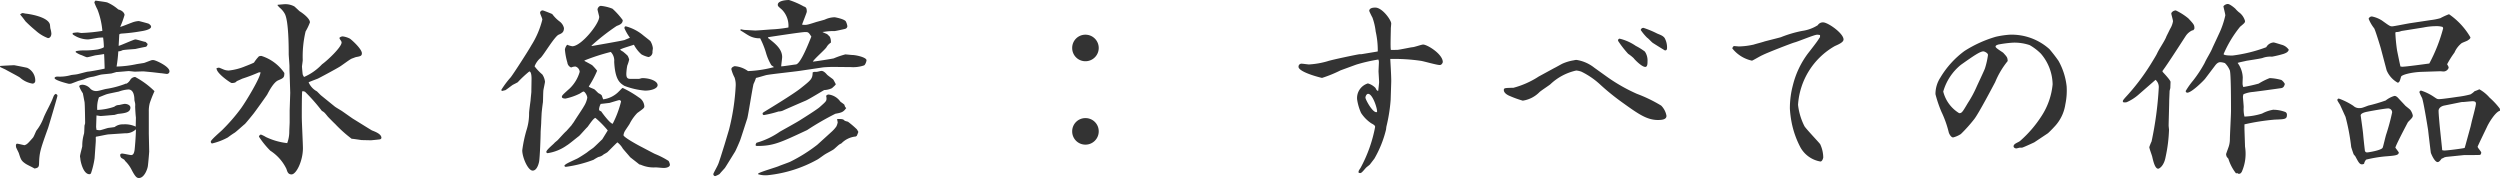 <svg xmlns="http://www.w3.org/2000/svg" width="263.76" height="18.78" viewBox="0 0 263.76 18.78">
  <path id="fontH_craftAll_toshihiko" d="M16.5-5.3a3.214,3.214,0,0,1,.1-.88,12.726,12.726,0,0,1,.5-1.26,8.784,8.784,0,0,0-2.04-1.5.638.638,0,0,0-.5.28,1.16,1.16,0,0,1-.4.42.3.3,0,0,0-.18.04A9.551,9.551,0,0,1,12-7.68c-.14.02-.8.22-.96.22a.846.846,0,0,1-.76-.3,1.18,1.18,0,0,0-.76-.36c-.02,0-.36,0-.36.18a3.6,3.6,0,0,0,.38.72c.04.18.16.84.18.92.04.3.06,1.92.06,2.24a1.23,1.23,0,0,1-.06.22c-.02.12-.02.78-.06.9a4.407,4.407,0,0,0-.18,1.3c-.02.16-.24.9-.24,1.08,0,.04.04.24.04.3,0,.1.26,1.58.96,1.58a.2.2,0,0,0,.16-.1,8.664,8.664,0,0,0,.38-1.58l.12-1.7a3.84,3.84,0,0,0,0-.48c0-.02,0-.04.04-.1.18-.02,1.08-.22,1.28-.24L14-3a1.523,1.523,0,0,0,1.14-.42c0,.72-.12,2.04-.14,2.18-.04.24-.1.54-.36.54-.14,0-.8-.16-.96-.16-.08,0-.2.04-.2.16a.476.476,0,0,0,.1.28c.04.04.3.18.34.22s.08.14.12.16a3.589,3.589,0,0,1,.68.96c.4.76.56.8.74.8.56,0,.9-.94.94-1.26.04-.28.14-1.42.14-1.54l-.04-1.9ZM10.94-3.66l.04-1.22c.06,0,.36.06.42.06.18,0,1.22-.1,1.5-.12.04-.02.28-.08.32-.1.8-.08,1.34-.16,1.34-.68,0-.2-.26-.38-.6-.38-.1,0-.5.1-.6.12a.736.736,0,0,0-.5.18,6.356,6.356,0,0,1-1.8.34,3.191,3.191,0,0,1,.18-1.34c.12-.04.68-.28.82-.32.18-.06,1.1-.24,1.28-.28a3.521,3.521,0,0,1,1-.22c.54,0,.64.66.64,1.1,0,.06.08.34.08.4a1.31,1.31,0,0,1,0,.28c0,.18.04.9.08,1.18,0,.08-.02.82-.02.96a2.658,2.658,0,0,0-1.32-.24,1.372,1.372,0,0,0-.9.28c-.04.02-.58.08-.7.1s-.74.24-.88.24a2.227,2.227,0,0,1-.34-.04ZM.8-10c.1.06.6.28.62.3.24.14,1.32.7,1.48.82a2.618,2.618,0,0,0,1.32.64.288.288,0,0,0,.3-.28A1.483,1.483,0,0,0,3.68-9.9c-.04-.02-1.34-.28-1.4-.28s-1.32.06-1.46.08ZM3.38-1.74c-.12-.02-.66-.16-.78-.16-.06,0-.12.08-.12.18a.918.918,0,0,0,.02.2c.02.08.24.5.28.6.22.68.26.82.7,1.12.12.1.82.42.96.52.38-.06.48-.16.48-.54.04-1.16.12-1.42.96-3.76.02-.04.98-3.26.98-3.38,0-.06-.02-.12-.18-.2-.18.12-.18.14-.3.44-.22.6-.74,1.48-.98,2.08a4.983,4.983,0,0,1-.76,1.36c-.06.1-.28.66-.36.74C3.72-1.9,3.64-1.82,3.38-1.74Zm-.46-13.8c.26.32.3.36.56.72a14.023,14.023,0,0,0,1.1,1,4,4,0,0,0,1.28.78c.24,0,.36-.24.36-.48a2.387,2.387,0,0,0-.1-.52c-.02-.06-.04-.4-.06-.46-.26-.86-2.48-1.12-2.52-1.12-.06,0-.28-.06-.34-.06S3.08-15.66,2.92-15.54Zm5.86,3.98a2.242,2.242,0,0,0,.56.3c.1.02.54.24.64.24.14,0,.84-.2.88-.2.42-.06.48-.06.92-.14.02.1.06,1.38.06,1.54-.14.04-1.46.3-1.78.32-.16.02-1,.26-1.16.28-.08.02-.52.06-.6.08a4.311,4.311,0,0,1-1.44.16c-.12,0-.3.04-.3.16,0,.24,1.46.6,1.5.6a1.057,1.057,0,0,0,.26-.02s.64-.24.68-.26c.1-.04.58-.16.68-.2a3.216,3.216,0,0,1,.88-.26c.12,0,.74-.2.86-.22.16-.04,1.02-.1,1.18-.14.06-.02.42-.12.48-.14.2,0,1.18-.1,1.3-.1.1,0,.56.06.66.06.14,0,.84-.04,1-.02l.84.08.86.1c.1,0,.58.08.66.08a.273.273,0,0,0,.28-.28c0-.52-1.48-1.18-1.68-1.18h-.16c-.12.02-.7.26-.84.3-.1.02-.64.1-.76.12a11.279,11.279,0,0,1-2.14.26,14.231,14.231,0,0,0,.18-1.6,1.023,1.023,0,0,0,.44-.12c.18-.06,1.36-.12,1.4-.14.34-.08.72-.16,1.06-.22l.1-.06a.866.866,0,0,0,.1-.24l-.22-.22c-.16,0-.9-.26-1.08-.26-.16,0-1.46.6-1.76.68,0-.08.06-1.04.06-1.14s.06-.14.28-.16a17.935,17.935,0,0,0,2-.24c.16-.02,1.08-.16,1.08-.48,0-.14-.16-.26-.26-.32-.02-.02-1-.28-1.04-.28a2.333,2.333,0,0,0-.76.18c-.18.06-1,.4-1.2.44a9.5,9.5,0,0,0,.46-1.26c0-.14-.16-.46-.66-.58a4.4,4.4,0,0,0-1.16-.74c-.18-.06-1.04-.16-1.24-.2-.12.12-.12.18-.12.22a5.667,5.667,0,0,0,.32.72,8.067,8.067,0,0,1,.52,2.26,18.121,18.121,0,0,1-2.22.22c-.06,0-.34-.06-.4-.06a3.8,3.8,0,0,0-.5.06c-.02.06-.04.14.04.18a2.825,2.825,0,0,0,1.54.5c.18,0,.98-.16,1.16-.18.28-.02.32-.02.46-.02a9.546,9.546,0,0,1,.08,1c0,.1-.64.26-.68.26a9.4,9.4,0,0,1-1.48.1,3.62,3.62,0,0,0-.8.08Zm19.5,2.12c.04.5-1.56,3.14-2.06,3.82a18.872,18.872,0,0,1-1.98,2.28c-.2.2-1.2,1.04-1.2,1.22a.211.211,0,0,0,.12.2,6.663,6.663,0,0,0,1.68-.64,8.543,8.543,0,0,1,.72-.5c.16-.1.9-.78,1.08-.92.14-.14.76-.9.9-1.08C27.66-5.2,28.98-7.04,29-7.1c.2-.38.66-1.26,1.14-1.48.56-.24.66-.28.66-.78a4.6,4.6,0,0,0-2.42-1.8,1.013,1.013,0,0,0-.26.04,4.211,4.211,0,0,0-.52.66c-.04.04-.78.34-.9.38a6.156,6.156,0,0,1-1.76.46,1.424,1.424,0,0,1-.58-.12c-.38-.16-.42-.18-.48-.18a1.055,1.055,0,0,0-.24.06.866.866,0,0,0,.02.1c.1.52,1.48,1.46,1.58,1.46.36,0,.46-.1.54-.2.1-.04.5-.22.58-.26a18.012,18.012,0,0,0,1.74-.66Zm3.08,5.28c0,.16-.04.8-.04,1a3.382,3.382,0,0,1-.22,1.2,7.022,7.022,0,0,1-2.24-.64,3.154,3.154,0,0,0-.52-.26c-.14,0-.2.14-.22.22a9.077,9.077,0,0,0,1.2,1.48A4.733,4.733,0,0,1,31.02.76c.1.32.18.58.54.58.5,0,1.2-1.42,1.2-2.76,0-.46-.12-2.78-.12-3.3,0-.54,0-2.26.04-2.7a.407.407,0,0,1,.32.06,18.859,18.859,0,0,1,1.76,2c.26.14.3.2.64.62.02.02.68.7.74.74A13.891,13.891,0,0,0,37.9-2.42c.14,0,.9.12,1.06.14.2,0,.88.02.98.02.22-.02.68-.06.96-.1.1-.04.14-.1.14-.16,0-.4-.64-.64-1-.78-.18-.1-1.94-1.2-1.98-1.22-.16-.1-.94-.66-1.12-.78-.1-.08-.7-.42-.82-.52l-1.48-1.2-.4-.4a1.94,1.94,0,0,1-.88-.96c.12-.06.8-.32.96-.38.22-.1,2-1.06,2.28-1.24.2-.1,1.1-.8,1.32-.88.06-.02.42-.16.44-.16.46-.08.62-.12.62-.4,0-.46-1.08-1.42-1.26-1.54a2.267,2.267,0,0,0-.76-.24.522.522,0,0,0-.34.14.254.254,0,0,0,.02.12c.14.22.2.28.2.38,0,.5-1.52,1.92-2.06,2.3a5.726,5.726,0,0,1-1.9,1.34,1.009,1.009,0,0,1-.14-.26c-.02-.06-.08-.8-.08-.82,0-.1.08-.58.08-.7a11.483,11.483,0,0,1,.3-3.02,6.031,6.031,0,0,0,.46-.96c0-.42-.8-1-1.1-1.18-.02-.02-.36-.34-.54-.5a2.029,2.029,0,0,0-1-.24c-.1,0-.64.06-.76.06l-.02.06a3.331,3.331,0,0,0,.24.26,2.206,2.206,0,0,1,.54.66c.4.8.4,3.58.4,4.22,0,.18.08,1.08.08,1.28,0,.36,0,.52.02.9l.06,1.92L31.36-5.4Zm22.4-3.3c.16-.04.24-.06.34-.08.14-.06.68-.5.82-.58.08-.04.44-.22.5-.26a12.02,12.02,0,0,1,1.22-1.14c.24,0,.24.64.24.78,0,.2-.02,1.14-.02,1.36,0,.12-.08.76-.08.9-.02.18-.16,1.14-.16,1.36a5.674,5.674,0,0,1-.28,1.82,13.946,13.946,0,0,0-.44,2.1c0,.74.6,2.14,1.1,2.14.42,0,.62-.64.68-.96.08-.46.16-2.6.16-3.08,0-.16.06-.88.06-1.04,0-.1.02-.5.04-.88,0-.14.08-.84.14-1.24.02-.18.02-1.16.06-1.34.02-.12.16-.76.16-.84a1.778,1.778,0,0,0-.28-.76,5.471,5.471,0,0,1-.82-.86,2.215,2.215,0,0,1,.64-.9c.32-.3,1.46-2.24,1.9-2.44.34-.14.56-.26.56-.7a1.189,1.189,0,0,0-.44-.68,3.791,3.791,0,0,1-.8-.8c-.04-.02-.92-.38-1-.38a.266.266,0,0,0-.28.24c0,.12.24.6.24.72a9.192,9.192,0,0,1-1.16,2.72c-.28.52-1.92,3.06-2.18,3.38a9.3,9.3,0,0,0-1,1.34Zm9.46-4.8a22.7,22.7,0,0,1,2.64-2.06c.32-.12.64-.24.64-.62a7.971,7.971,0,0,0-1.08-1.2,4.5,4.5,0,0,0-1.22-.3c-.22,0-.36.26-.36.38,0,.06.18.72.18.78,0,.74-1.9,3.1-2.84,3.1a2.287,2.287,0,0,1-.54-.16,1.018,1.018,0,0,0-.24.5,6.7,6.7,0,0,0,.26,1.38.634.634,0,0,0,.4.52,1.122,1.122,0,0,1,.46-.1.634.634,0,0,1,.44.56,3.948,3.948,0,0,1-1.04,1.74c-.76.68-.84.76-.84.9,0,.18.34.18.38.18a6.333,6.333,0,0,0,1.5-.52c.32-.2.34-.22.42-.22.1,0,.38.38.38.66a2.47,2.47,0,0,1-.36.9c-.12.24-.92,1.4-1.06,1.66-.02.02-.18.24-.26.36-.06.06-.48.54-.54.6-.16.12-.76.8-.92.96-.04.04-.3.24-.34.3-.12.14-.84.72-.84.92a.136.136,0,0,0,.14.14,4.7,4.7,0,0,0,2.02-.82c.2-.1,1.08-.84,1.28-.98.14-.12.74-.82.9-.96.12-.14.64-.96.84-.96a10.167,10.167,0,0,1,1.3,1.32l-.58.94c-.16.14-.9.88-.98.92-.08.06-.52.36-.6.44-.22.16-.94.62-1.08.68-1.08.5-1.2.56-1.34.74.06.12.08.12.18.12a13.1,13.1,0,0,0,2.9-.74,4.4,4.4,0,0,1,.52-.3,1.1,1.1,0,0,0,.56-.28A3.715,3.715,0,0,0,64.88-1c.86-.86.96-.96,1.06-1.04a2.191,2.191,0,0,1,.56.64c.1.14.66.76.78.92.22.18.72.56.96.76a1.053,1.053,0,0,0,.16.04A3.356,3.356,0,0,0,69.98.6c.12,0,.7.06.84.06.38,0,.66-.14.66-.34a1.136,1.136,0,0,0-.14-.4A8.709,8.709,0,0,0,69.9-.82c-.22-.1-1.22-.64-1.46-.76-.54-.28-1.86-1.02-1.86-1.22a1.28,1.28,0,0,1,.1-.34c.06-.14.46-.7.54-.84a4.665,4.665,0,0,1,.82-1.16c.7-.5.74-.54.74-.72a1.174,1.174,0,0,0-.58-.92,11.024,11.024,0,0,0-1.7-1c-.08,0-.32.3-.38.34a2.792,2.792,0,0,1-1.68.86c-.02-.04-.12-.32-.14-.38-.02-.08-.18-.18-.34-.26-.08-.04-.36-.36-.46-.42-.14-.08-.58-.22-.58-.3A10.414,10.414,0,0,0,63.8-9.6a6.121,6.121,0,0,0-.52-.58c-.12-.08-.68-.38-.8-.44l-.02-.06a21.77,21.77,0,0,1,2.78-.9,1.306,1.306,0,0,1,.36,1.04c.1,1.92.6,2.24,1.08,2.54a7.9,7.9,0,0,0,2.18.5c.66,0,1.32-.22,1.32-.58,0-.42-.8-.74-1.62-.74-.06,0-.28.08-.36.08h-.9c-.32,0-.42-.14-.42-.54a5.669,5.669,0,0,1,.1-.86,3.932,3.932,0,0,0,.2-.64,1.823,1.823,0,0,0-.16-.4,5.984,5.984,0,0,0-.5-.44,1.567,1.567,0,0,1-.3-.2.626.626,0,0,1,.2-.1c.16-.08,1.1-.36,1.26-.42a3.571,3.571,0,0,0,.8,1.02,2.8,2.8,0,0,0,.74.28.531.531,0,0,0,.42-.58c0-.06.04-.28.04-.36a1.831,1.831,0,0,0-.26-.74c-.1-.1-.62-.5-.72-.58a4.778,4.778,0,0,0-1.86-.98c-.12,0-.16.06-.16.2a5.161,5.161,0,0,0,.58,1c-.08.04-.48.2-.56.24-.24.08-3.14.58-3.48.64Zm.82,6.86L64-5.52a1.475,1.475,0,0,1,.18-.58c.1,0,.86-.1.92-.1.46-.14.98-.3,1.04-.3s.18.06.18.16A10.616,10.616,0,0,1,65.44-4c-.3-.04-1.18-1.24-1.2-1.3ZM77.26-1.86,76.84-.52c-.12.36-.24.74-.28.8-.06.18-.5.94-.5,1.02a.206.206,0,0,0,.2.22,2.407,2.407,0,0,0,.46-.22c.06-.1.48-.54.56-.64.1-.14.92-1.48,1.06-1.7.1-.16.46-1,.54-1.2.06-.14.64-1.96.76-2.32.1-.34.52-3.06.66-3.64a4.737,4.737,0,0,0,.26-.64c.16-.02.92-.26,1.1-.3.5-.1,2.94-.36,3.48-.44l2.42-.36c.24-.04,1-.06,1.08-.06l1.94.02a3.549,3.549,0,0,0,1.38-.18c.14-.06.26-.44.26-.54,0-.32-1.14-.56-1.52-.56-.1,0-.6-.06-.72-.06a8.913,8.913,0,0,0-1.22.42c-.04.02-2,.34-2.2.34.14-.28,1.26-1.24,1.44-1.52a1.324,1.324,0,0,1,.46-.48,1.182,1.182,0,0,0-.12-.64c-.06-.04-.24-.26-.32-.28-.04-.02-.34-.14-.44-.2.04-.02.18-.02.28-.04a5.377,5.377,0,0,1,.98-.06c.1,0,1.1-.22,1.14-.24a.3.3,0,0,0,.22-.28,1.623,1.623,0,0,0-.16-.5c-.16-.26-1.14-.44-1.18-.44a2.553,2.553,0,0,0-1.02.24c-.14.06-.88.24-1.04.3-.88.28-.96.3-1.38.24.04-.14.5-1.28.5-1.36,0-.4-.08-.48-.32-.56a8.369,8.369,0,0,0-1.56-.68c-.26,0-1.18.06-1.18.5,0,.14.04.18.44.52a2.414,2.414,0,0,1,.68,1.88,13.659,13.659,0,0,1-1.74.2c-.12,0-1.48.12-1.76.12-.08,0-.96-.06-1.14-.06a3.532,3.532,0,0,1-.4-.08l-.02.14c.12.04.64.4.76.46a2.281,2.281,0,0,0,1.32.36,8.883,8.883,0,0,1,.6,1.48,5.466,5.466,0,0,0,.58,1.36l.28.2a12.425,12.425,0,0,1-2.74.42,2.752,2.752,0,0,0-1.42-.52c-.1.04-.34.12-.34.32a3.819,3.819,0,0,0,.34.88,2.389,2.389,0,0,1,.12.86,23.344,23.344,0,0,1-.7,4.62Zm4.6-11.28c.26-.04,3.5-.54,3.9-.54.32,0,.36.04.64.48-.26.64-1.14,2.92-1.64,2.94-.22.02-1.3.2-1.54.2,0-.14.1-.82.1-.98,0-.88-.8-1.48-1.5-2.02ZM80.62-2a.475.475,0,0,0-.1.24c0,.08.1.1.16.1,1.7,0,2.42-.34,5.28-1.68a29.051,29.051,0,0,1,2.98-1.72c.68-.12.84-.18,1.14-.6a.505.505,0,0,1-.18-.32c-.02-.08-.38-.3-.44-.36a1.773,1.773,0,0,0-1.18-.74.308.308,0,0,0-.32.14A1.2,1.2,0,0,1,88-6.7c0,.3-.02.32-.72.94-.26.24-1.66,1.12-1.98,1.32-.34.24-2.22,1.26-2.26,1.3A8.2,8.2,0,0,1,80.62-2Zm6.4.22A16.708,16.708,0,0,1,84.18,0c-.16.08-1.02.38-1.2.46-.32.14-1.86.58-2.18.78l-.02.08a2.634,2.634,0,0,0,1.06.1A13.641,13.641,0,0,0,87.06-.24c.12-.06.7-.5.82-.56.12-.08.78-.42.9-.52.08-.06.48-.44.58-.5.02-.02.2-.1.22-.12a2.425,2.425,0,0,1,1.52-.72l.1-.08c.1-.22.12-.3.16-.4a2.739,2.739,0,0,0-.16-.28,9.792,9.792,0,0,0-.94-.8,2.67,2.67,0,0,1-.34-.1c-.14-.16-.24-.2-.8-.18,0,.08.06.3.06.36a1.728,1.728,0,0,1-.14.42,3.243,3.243,0,0,1-.5.56Zm-.3-7.7a.636.636,0,0,0-.18.06c-.02.68-.14.78-1.3,1.7-.76.6-3.22,2.1-3.62,2.34-.32.2-.36.22-.36.3a.142.142,0,0,0,.14.16,11.517,11.517,0,0,0,1.54-.38,1.142,1.142,0,0,0,.56-.14c.4-.18,1.78-.78,2.3-1,.34-.14,1.9-1.1,1.96-1.12a2.007,2.007,0,0,0,.82-.2c.06-.06.38-.32.4-.42-.04-.06-.22-.44-.28-.5-.08-.08-.58-.42-.66-.52-.12-.14-.34-.38-.58-.38-.08,0-.42.1-.5.1Zm28.6,4.88a1.391,1.391,0,0,0-1.4,1.4,1.391,1.391,0,0,0,1.4,1.4,1.4,1.4,0,0,0,1.4-1.4A1.391,1.391,0,0,0,115.32-4.6Zm0-8.8a1.391,1.391,0,0,0-1.4,1.4,1.391,1.391,0,0,0,1.4,1.4,1.4,1.4,0,0,0,1.4-1.4A1.4,1.4,0,0,0,115.32-13.4Zm32.26,5c.02-.48-.1-2.38-.1-2.44a19.452,19.452,0,0,1,3.24.2c.28.04,1.66.44,1.98.44.22,0,.32-.26.32-.32,0-.82-1.62-1.84-2.08-1.84-.16,0-.94.28-1.12.28-.12,0-1.32.26-1.58.28-.12,0-.62.02-.7,0-.06-.32,0-1.9,0-2.26,0-.08.04-.44.04-.52,0-.36-.94-1.68-1.68-1.68-.12,0-.64,0-.64.36a7.56,7.56,0,0,0,.34.7,6.527,6.527,0,0,1,.34,1.46,9.073,9.073,0,0,1,.22,2.1l-.06.02-1.68.28h-.18c-.12,0-2.92.58-3.38.74a8.749,8.749,0,0,1-1.96.34c-.1,0-.64-.08-.76-.08a.309.309,0,0,0-.34.3v.06c.12.58,2.44,1.14,2.48,1.14a13.463,13.463,0,0,0,1.96-.8l1.64-.6a17.612,17.612,0,0,1,2.34-.54.652.652,0,0,1,.06.3c0,.08-.04.8-.04.96,0,.04.06.96.06,1.14,0,.08-.08.84-.1.92-.14-.06-.16-.08-.28-.32a1.787,1.787,0,0,0-.8-.48,1.613,1.613,0,0,0-1.14,1.68,5.383,5.383,0,0,0,.42,1.44,3.9,3.9,0,0,0,1.06,1.08c.38.2.42.28.42.4A14.732,14.732,0,0,1,144.34.66c-.2.3-.22.32-.2.5a.478.478,0,0,0,.18.04c.02,0,.04-.02.06-.02.12-.02.48-.5.58-.58.06-.06.34-.26.38-.32.06-.08.4-.52.46-.6a11.5,11.5,0,0,0,1.22-3.02c.02-.06.04-.34.06-.4a17.255,17.255,0,0,0,.44-2.78Zm-1.5,3.16c-.42.18-1.22-1.32-1.22-1.52,0-.14.12-.4.28-.4C145.64-7.16,146.16-5.48,146.08-5.24Zm17.16-3.8a.87.87,0,0,0-.14.08,9.246,9.246,0,0,1-2.62,1.16c-.92.02-1.02.02-1.02.24,0,.32.4.54.66.64a10.693,10.693,0,0,0,1.34.48,3.117,3.117,0,0,0,1.76-.9c.14-.14,1-.7,1.14-.82a5.764,5.764,0,0,1,2.74-1.46,2.2,2.2,0,0,1,.54.12,8.3,8.3,0,0,1,1.92,1.3A24.6,24.6,0,0,0,172-6.22c1.62,1.16,2.54,1.82,3.72,1.82.56,0,.9-.1.9-.44a2.019,2.019,0,0,0-.56-1.08,15.2,15.2,0,0,0-2.56-1.24,17.97,17.97,0,0,1-3.16-1.8L169-9.92a3.983,3.983,0,0,0-1.88-.82c-.12,0-.34.06-.38.06a4.922,4.922,0,0,0-1.06.32c-.14.06-.76.42-.9.48ZM173.9-13.9a5.486,5.486,0,0,0,.68.82c.12.06.5.5.62.56.02.02,1.24.78,1.26.78.2,0,.22-.14.22-.28a2.06,2.06,0,0,0-.26-1.04c-.18-.22-.34-.28-.78-.46a10.109,10.109,0,0,0-1.44-.6C174.02-14.12,173.96-14.04,173.9-13.9Zm-2.38,1.16a10.479,10.479,0,0,0,1.06,1.36,4.182,4.182,0,0,1,.58.46c.06.1.84.92,1.22.92.24,0,.24-.36.24-.58a1.675,1.675,0,0,0-.28-1.04,6.44,6.44,0,0,0-.96-.6,5.076,5.076,0,0,0-1.7-.76A.18.18,0,0,0,171.52-12.74Zm21.3-.4c-.06.06-.18.28-.22.32-.04.1-.94,1.26-1.04,1.38a9.278,9.278,0,0,0-1.6,3.36,9.453,9.453,0,0,0-.32,2.48,10.847,10.847,0,0,0,.18,1.44,9.58,9.58,0,0,0,.94,2.66,2.987,2.987,0,0,0,2.1,1.48c.2,0,.3-.36.3-.44a3.38,3.38,0,0,0-.32-1.38c-.06-.12-1.44-1.56-1.66-1.9A6.587,6.587,0,0,1,190.5-6a7.706,7.706,0,0,1,3.88-6.2c.5-.22.92-.42.92-.7,0-.64-1.64-1.8-2.16-1.8a.64.64,0,0,0-.56.3,4.147,4.147,0,0,1-1.64.6,12.512,12.512,0,0,0-2.24.66c-.02.02-1.48.38-1.76.46-.14.06-.94.26-1.1.32a7.761,7.761,0,0,1-1.58.2c-.02,0-.46-.04-.48-.04-.14,0-.18.16-.22.24a3.617,3.617,0,0,0,2.08,1.3c.06,0,.9-.5,1.1-.58.5-.26,3.14-1.28,3.38-1.34.4-.1,2.1-.82,2.4-.82a1.544,1.544,0,0,1,.3.04ZM216.86-3c.08-.06.52-.5.64-.64a4.336,4.336,0,0,0,1.2-2.4,7.114,7.114,0,0,0,.14-1.9,7.027,7.027,0,0,0-.86-2.7,15.605,15.605,0,0,0-.96-1.24,5.97,5.97,0,0,0-4.18-1.52,9.445,9.445,0,0,0-1.48.22,12.754,12.754,0,0,0-3.3,1.5,9.55,9.55,0,0,0-2.54,2.8A3.166,3.166,0,0,0,205-7.12a12.933,12.933,0,0,0,.64,1.88,11.02,11.02,0,0,1,.76,2.14c.04.16.24.54.46.54a2.682,2.682,0,0,0,.82-.36,15.418,15.418,0,0,0,1.4-1.56c.48-.6,2.08-3.66,2.22-3.92a8.836,8.836,0,0,1,1.32-2.22c-.02-.38-.06-.42-.46-.86-.1-.1-.82-.5-.82-.66,0-.14.18-.18.28-.22a12.285,12.285,0,0,1,1.56-.2,5.026,5.026,0,0,1,1.76.26,5.574,5.574,0,0,1,1.18.9,5.09,5.09,0,0,1,1.24,3.24,7.389,7.389,0,0,1-1.18,3.36,12.329,12.329,0,0,1-2.24,2.6c-.2.18-.7.28-.7.58,0,.12.14.22.3.22.04,0,.3-.08.36-.08h.22c.1,0,1.26-.54,1.3-.56Zm-6.32-8.26a8.286,8.286,0,0,1-.32,1.42c-.1.28-.76,1.66-.9,1.98a11.68,11.68,0,0,1-.9,1.66c-.58.98-.64,1.08-.92,1.08a3.72,3.72,0,0,1-1.68-2.28,5.605,5.605,0,0,1,1.86-2.82c1.3-.92,2.02-1.42,2.38-1.42C210.14-11.64,210.54-11.48,210.54-11.26Zm21.64-2.6c.08-.08.14-.14.14-.22,0-.34-.06-.42-.64-1.04a6.433,6.433,0,0,0-1.32-.84c-.22,0-.48.18-.48.34,0,.06.18.68.18.8a2.2,2.2,0,0,1-.3.8c-.06.12-.36.74-.38.76a2.075,2.075,0,0,1-.08.2c-.22.48-.7,1.16-.92,1.64-.1.22-.44.76-.66,1.12A22.723,22.723,0,0,1,225-6.74c-.2.24-.26.3-.22.42l.02.04a.754.754,0,0,0,.38,0,4.867,4.867,0,0,0,1.18-.74l1.86-1.62a1.018,1.018,0,0,1,.34.8,36.56,36.56,0,0,1-.76,5.7,5.358,5.358,0,0,0-.24.6c0,.14.26.82.3.98.12.52.3,1.3.64,1.3.16-.02.62-.34.78-1.24a15.761,15.761,0,0,0,.36-2.86c0-.06-.04-.38-.04-.44,0-.38.06-2.2.06-2.6,0-.16.04-.88.04-1.04,0-.06.08-.3.08-.36,0-.1.02-.52.02-.62,0-.18-.78-1-.82-1.04l-.04-.1c.56-.74,2.16-3.24,2.46-3.7a1.685,1.685,0,0,1,.7-.6Zm5.42,9.92a22.819,22.819,0,0,1,3.2-.5c1.06-.04,1.28-.04,1.28-.5a.312.312,0,0,0-.16-.3,3.649,3.649,0,0,0-1.3-.24,3.771,3.771,0,0,0-1.16.4,6.969,6.969,0,0,1-1.86.32,3.309,3.309,0,0,1-.08-1c0-.16-.08-.96-.08-1.06a.8.8,0,0,1,.06-.3,3.213,3.213,0,0,1,1-.24c.66-.08,1.98-.26,2.96-.4.28-.04.34-.24.4-.44a1.158,1.158,0,0,0-.36-.42,5.179,5.179,0,0,0-1.24-.2,6.969,6.969,0,0,0-1.16.58,15.684,15.684,0,0,1-1.62.36.908.908,0,0,1-.08-.36c0-.24.02-.6.02-.64a2.762,2.762,0,0,0-.54-1.54c.12-.06.76-.18.9-.22.08-.02,1.46-.22,1.72-.3a2.338,2.338,0,0,1,1-.14,11.09,11.09,0,0,0,1.24-.3c.38-.14.44-.22.54-.42a1.287,1.287,0,0,0-.76-.54c-.14-.04-.76-.24-.84-.24a.949.949,0,0,0-.78.5,15.462,15.462,0,0,1-3.56.88c-.22,0-.94,0-.94-.16a12.14,12.14,0,0,1,1.74-2.88c.46-.38.52-.44.52-.6a1.705,1.705,0,0,0-.66-.94,2.927,2.927,0,0,1-.36-.36c-.08-.08-.58-.5-.8-.5a.645.645,0,0,0-.46.24c.02.16.2.82.2.96a9.076,9.076,0,0,1-.72,2.06c-.04.1-.58,1.24-.64,1.38-.18.46-.62,1.12-.82,1.58a13.034,13.034,0,0,1-1.22,1.86,8.423,8.423,0,0,0-.78,1.1.176.176,0,0,0,.16.18c.46,0,1.7-1.24,1.88-1.46l1.06-1.4c.24-.32.42-.36.56-.36a1.7,1.7,0,0,1,.48.1,2.285,2.285,0,0,1,.52.78c.12.4.12,3.42.12,4.28,0,.44-.12,2.56-.12,3.06a2.624,2.624,0,0,1-.1.62c-.04.14-.26.72-.3.86a.981.981,0,0,0,.06.26,1.458,1.458,0,0,0,.18.22,4.749,4.749,0,0,0,.8,1.54h.2l.06.06c.16,0,.24-.02.36-.22a4.7,4.7,0,0,0,.34-2.64L237.6-3.4Zm17.24-.22c.06-.08.38-.38.44-.48a.384.384,0,0,0,.08-.24,1.52,1.52,0,0,0-.26-.58c-.06-.08-.46-.38-.54-.46-.1-.12-.66-.7-.76-.82-.18-.18-.28-.2-.38-.2a2.713,2.713,0,0,0-.92.48,16.469,16.469,0,0,1-1.84.54c-.62.24-.7.26-.86.26a.886.886,0,0,1-.72-.24,7.2,7.2,0,0,0-1.52-.76.156.156,0,0,0-.16.16c0,.02,0,.06.26.46.06.1.5,1.1.6,1.3a21.671,21.671,0,0,1,.6,3.18c0,.04.24.74.26.78s.16.18.18.22c.32.6.44.84.7.84a.58.58,0,0,0,.22-.06.9.9,0,0,1,.22-.44,13.686,13.686,0,0,1,2.02-.34c1.06-.08,1.42-.12,1.42-.42,0-.02-.32-.44-.36-.5C253.58-1.76,254.46-3.44,254.84-4.16Zm-4.98-.74c.04-.24.52-.34.74-.38.38-.08,1.86-.34,2.14-.34a.414.414,0,0,1,.44.42,22.319,22.319,0,0,1-.62,2.3c-.08.22-.32,1.3-.38,1.42-.12.28-1.52.5-1.62.5a.229.229,0,0,1-.26-.24c-.06-.46-.14-1.24-.18-1.68C250.1-3.22,249.86-4.86,249.86-4.9Zm5.26-9.72c-.3.04-1.76.34-1.94.34-.22,0-.3-.06-1.08-.62a3.133,3.133,0,0,0-1.04-.42.357.357,0,0,0-.36.24,4.093,4.093,0,0,0,.58,1c.1.12.64,1.88.7,2.1l.62,2.34a2.693,2.693,0,0,0,1.16,1.3c.2,0,.24-.22.36-.62.04-.2,1.06-.48,2.18-.52l1.84-.06a2.681,2.681,0,0,1,.4.02.579.579,0,0,0,.6-.38c0-.08,0-.12-.16-.38a9.937,9.937,0,0,1,.78-1.24,2.533,2.533,0,0,1,.72-.96c.08-.08.58-.24.68-.32.18-.12.28-.2.28-.32a7.539,7.539,0,0,0-2.26-2.44,7.368,7.368,0,0,0-.92.42,6.248,6.248,0,0,1-1.02.2Zm1.36.46a6.891,6.891,0,0,1,1.34-.14,2.271,2.271,0,0,1,.68.08.3.3,0,0,1,.06.16,16.99,16.99,0,0,1-1.46,3.7c-.44.06-2.48.34-2.84.34-.06,0-.16-.02-.2-.02-.04-.12-.34-1.6-.36-1.7a17.721,17.721,0,0,1-.18-1.84c0-.04.02-.06.06-.1a1.25,1.25,0,0,0,.36-.04c.04,0,.22-.08.28-.08ZM260.78-.7h.44c.16,0,1.12,0,1.26-.02.08-.12.1-.16.1-.24,0-.12-.38-.5-.38-.62,0-.06.84-1.78,1-2.12.12-.28.84-1.54,1.36-1.68a.821.821,0,0,0-.02-.22,7.677,7.677,0,0,0-1.08-1.16,3.986,3.986,0,0,0-1.08-.88,3.135,3.135,0,0,1-.5.2,1.984,1.984,0,0,1-.44.34,9.914,9.914,0,0,1-1.38.26c-.38.06-1.66.24-1.92.24-.22,0-.22-.02-.64-.3a5.229,5.229,0,0,0-1.26-.6.173.173,0,0,0-.18.18,5.254,5.254,0,0,0,.28.6c.16.44.56,2.9.64,3.42.02.22.22,1.88.28,2.34,0,.04.38,1,.72,1,.16,0,.3-.2.42-.36a1.7,1.7,0,0,0,.3-.14,1.516,1.516,0,0,1,.32-.06Zm.12-.98c-.06.2-.04.22-.12.24-.12.04-1.74.26-2.1.26a.851.851,0,0,1-.22-.04l-.02-.24-.18-1.72c-.06-.54-.18-1.86-.18-2.18,0-.36.38-.52.58-.56l1.78-.36a1.417,1.417,0,0,1,.28-.02c.04,0,.8-.08.94-.08.3,0,.36.1.36.26,0,.26-.42,1.76-.46,1.96l-.1.44Z" transform="translate(-0.8 17.06)" fill="#333"/>
</svg>
